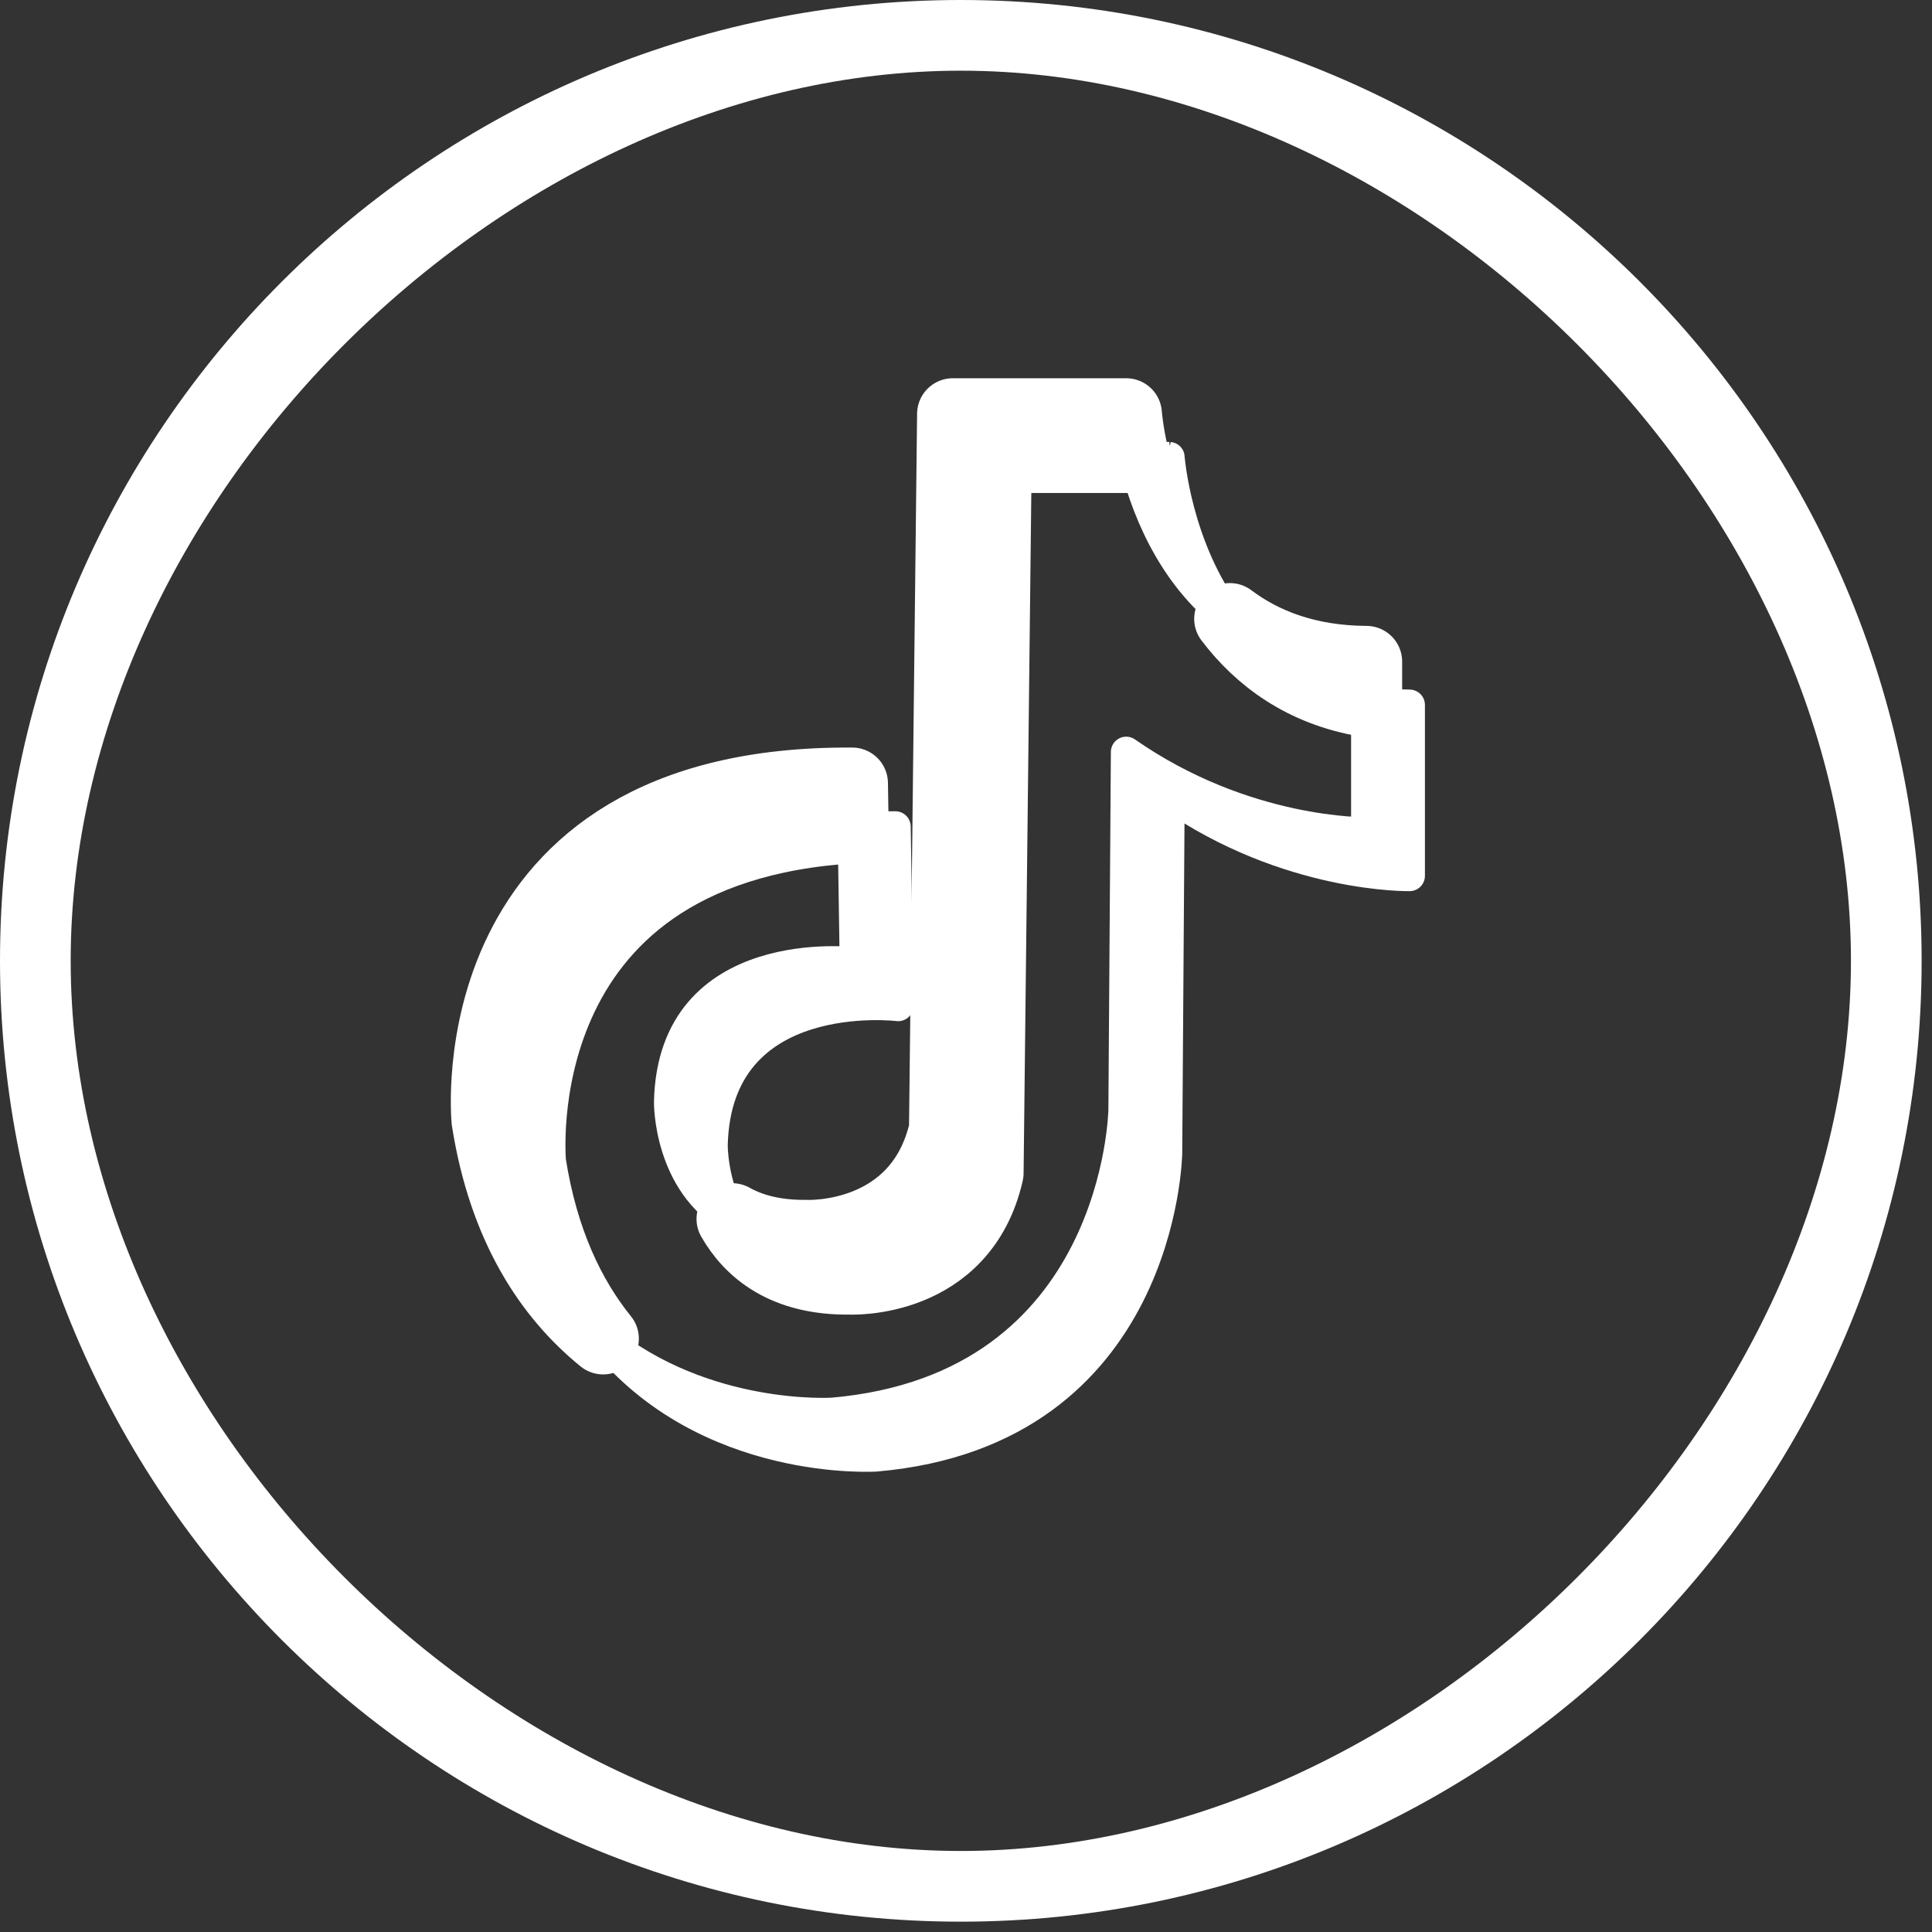 <?xml version="1.0" encoding="UTF-8" standalone="no"?><!DOCTYPE svg PUBLIC "-//W3C//DTD SVG 1.1//EN" "http://www.w3.org/Graphics/SVG/1.1/DTD/svg11.dtd"><svg width="100%" height="100%" viewBox="0 0 63 63" version="1.1" xmlns="http://www.w3.org/2000/svg" xmlns:xlink="http://www.w3.org/1999/xlink" xml:space="preserve" xmlns:serif="http://www.serif.com/" style="fill-rule:evenodd;clip-rule:evenodd;stroke-linejoin:round;stroke-miterlimit:2;"><rect x="0" y="0" width="63" height="63" fill="#333333" stroke="none"/><g><path d="M31.331,0c-17.276,0 -31.331,14.055 -31.331,31.33c0,17.277 14.055,31.333 31.331,31.333c17.276,-0 31.331,-14.056 31.331,-31.333c0,-17.275 -14.055,-31.33 -31.331,-31.33Zm0,60.358c-14.903,-0.001 -29.026,-14.125 -29.026,-29.028c0,-14.902 14.123,-29.025 29.026,-29.025c14.902,0 29.026,14.123 29.026,29.025c0,14.903 -14.124,29.028 -29.026,29.028Z" style="fill:#fff;fill-rule:nonzero;"/></g><g><g><path d="M17.296,37.947c0.392,2.497 1.27,4.342 2.371,5.706c-1.732,-1.407 -3.23,-3.626 -3.779,-7.117c0,0 -1.09,-11.085 11.902,-10.994l0.023,1.445c-11.529,0.681 -10.517,10.96 -10.517,10.96Z" style="fill:#fff;fill-rule:nonzero;stroke:#fff;stroke-width:2.33px;"/><path d="M36.961,14.911l-4.483,0l-0.265,23.339c-0.829,3.634 -4.5,3.452 -4.5,3.452c-2.131,0.029 -3.249,-0.93 -3.835,-1.954c0.609,0.341 1.401,0.556 2.428,0.543c0,0 3.67,0.181 4.5,-3.453l0.264,-23.339l5.654,0c0,0 0.039,0.572 0.237,1.412Zm7.596,6.664l0,1.294c-2.083,-0.347 -3.495,-1.43 -4.451,-2.69c1.095,0.823 2.542,1.384 4.451,1.396Z" style="fill:#fff;fill-rule:nonzero;stroke:#fff;stroke-width:2.33px;"/></g><g><path d="M29.288,32.799c0,0 -5.936,-0.727 -6.057,4.542c0,0 -0.017,1.247 0.647,2.407c-2.09,-1.169 -2.053,-3.818 -2.053,-3.818c0.121,-5.27 6.056,-4.543 6.056,-4.543l-0.068,-4.4c0.443,-0.024 0.904,-0.036 1.384,-0.033l0.091,5.845Zm10.818,-12.62c-1.963,-1.475 -2.798,-3.789 -3.145,-5.268l1.169,-0c0.001,-0 0.207,2.936 1.976,5.268Z" style="fill:#fff;fill-rule:nonzero;stroke:#fff;stroke-width:1px;"/><path d="M45.965,22.986l0,5.573c0,0 -3.957,0.08 -7.834,-2.625l-0.08,11.67c0,0 -0.131,9.065 -9.489,9.882c0,0 -5.506,0.362 -8.894,-3.833c3.315,2.696 7.486,2.422 7.486,2.422c9.358,-0.818 9.489,-9.883 9.489,-9.883l0.081,-11.67c3.877,2.705 7.833,2.625 7.833,2.625l0,-4.278c0.438,0.074 0.907,0.114 1.408,0.117Z" style="fill:#fff;fill-rule:nonzero;stroke:#fff;stroke-width:1px;"/></g></g></svg>